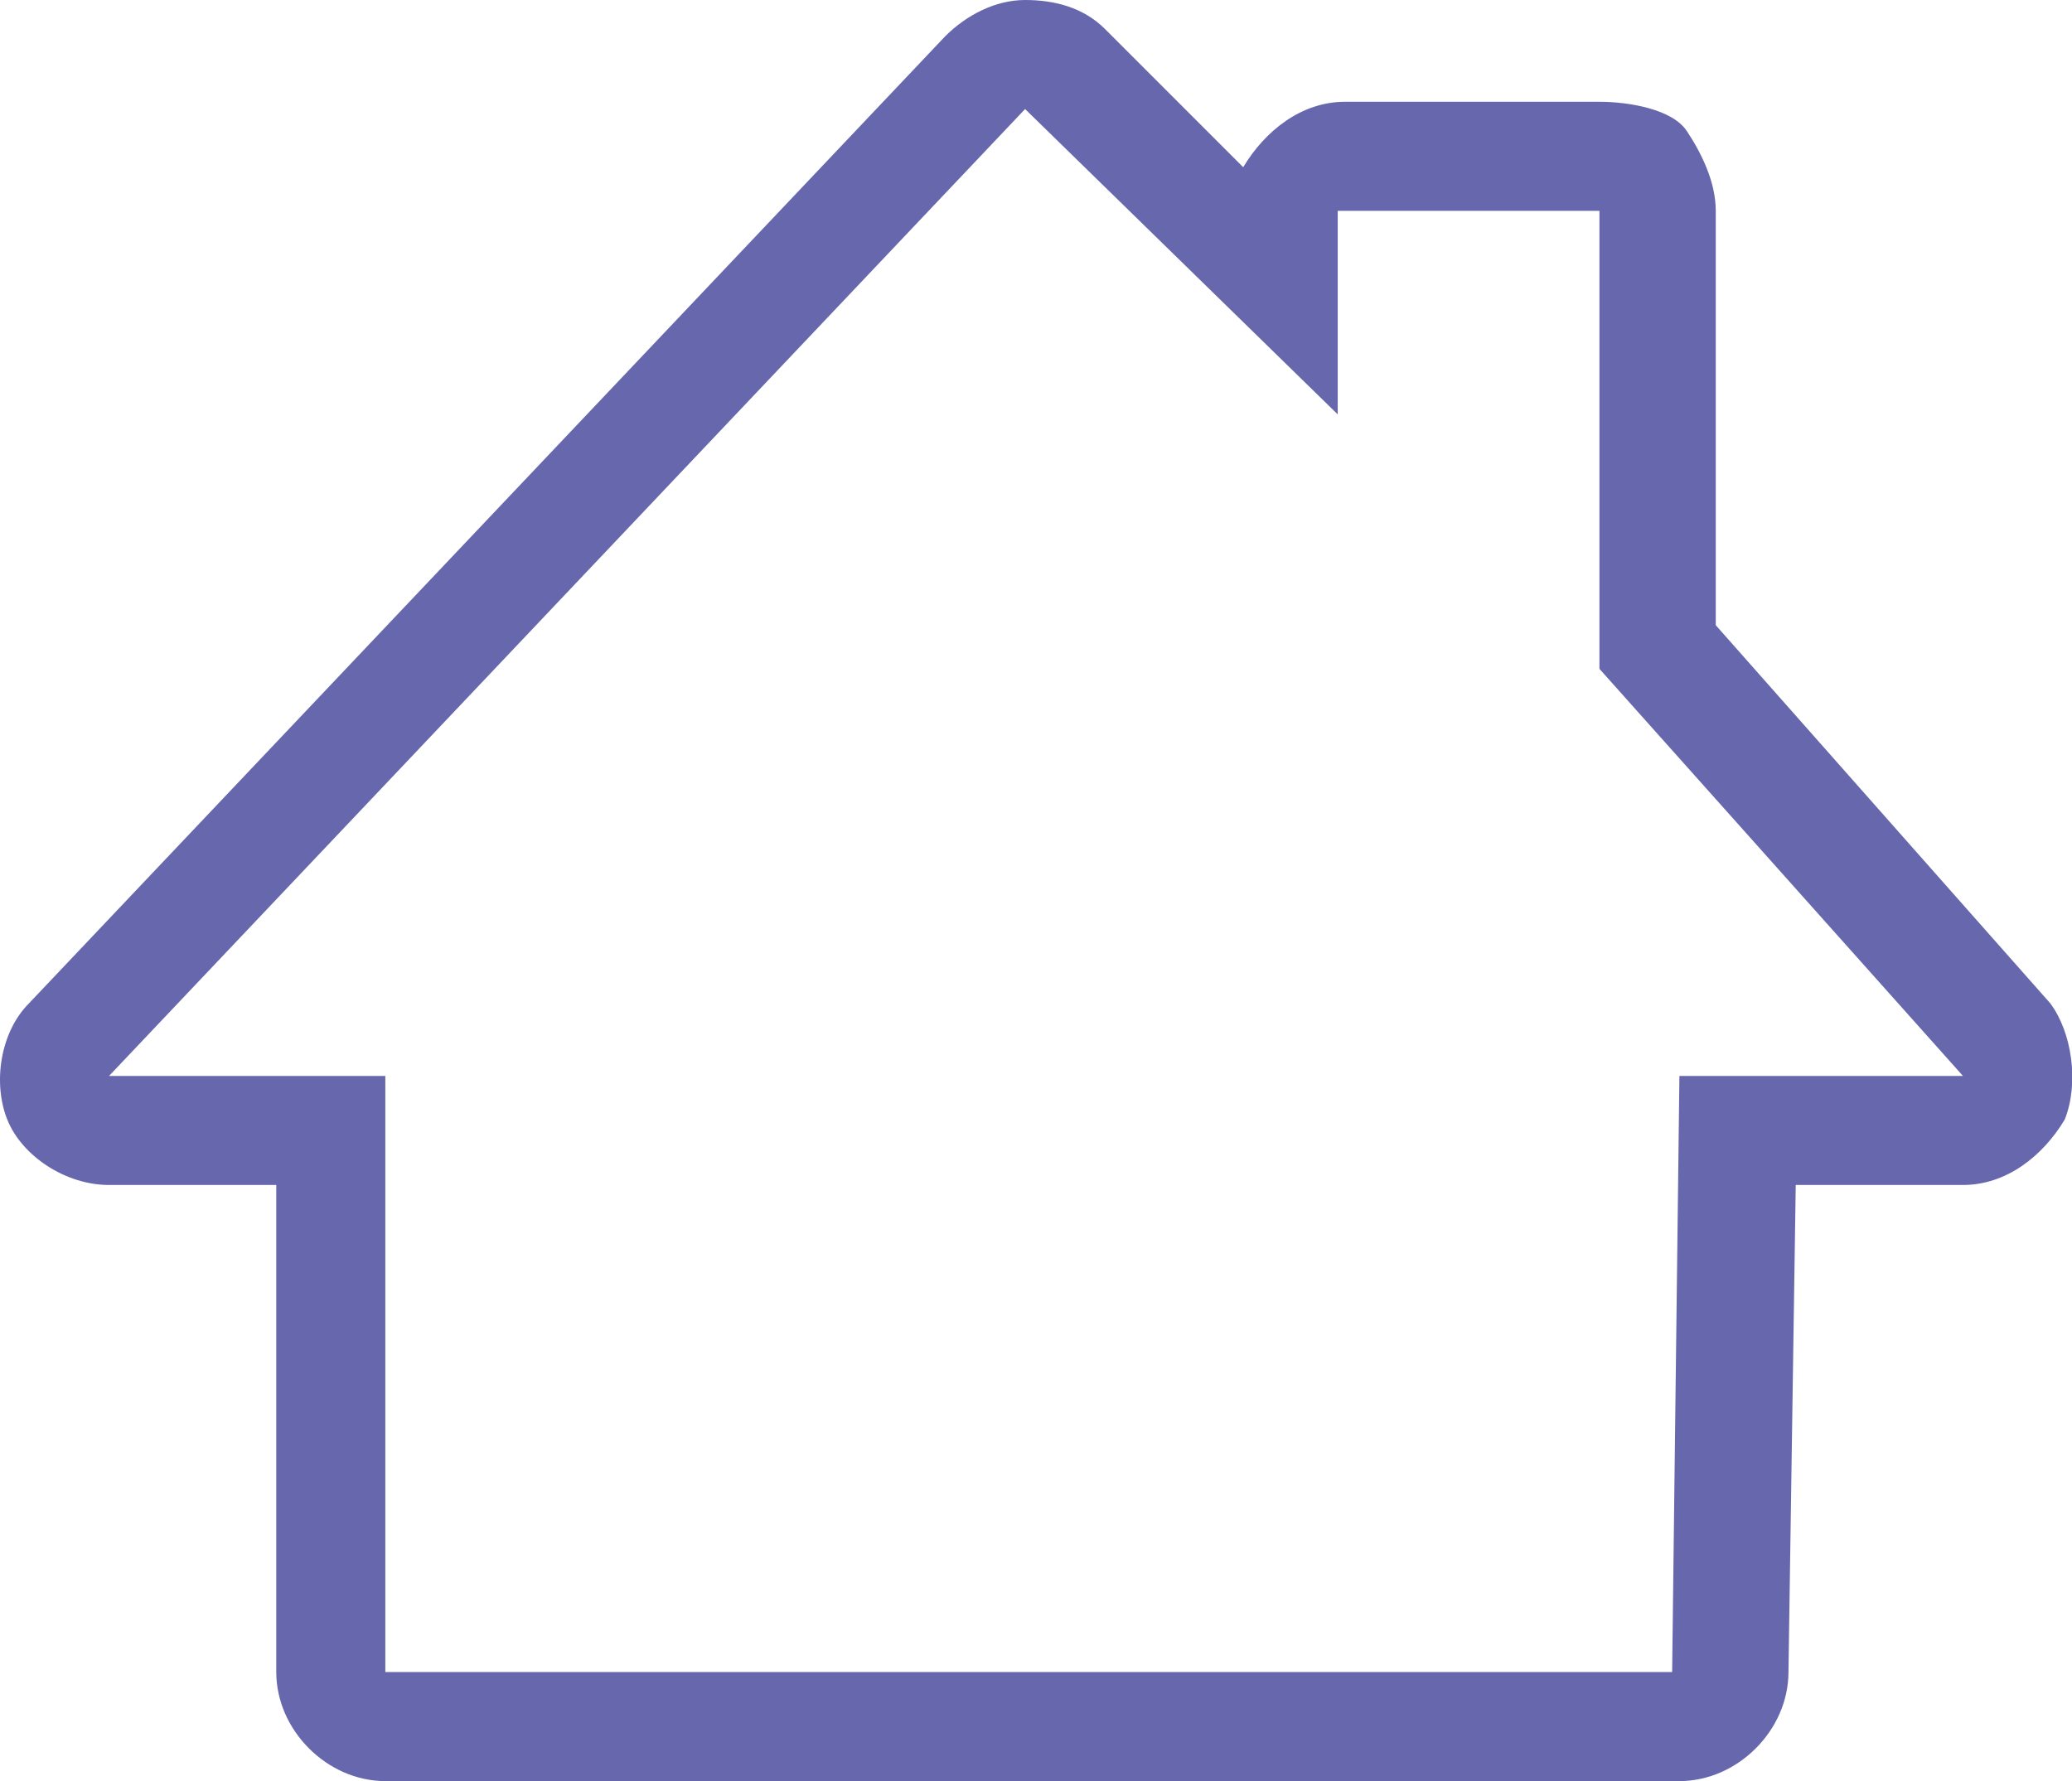 <svg xmlns="http://www.w3.org/2000/svg" xmlns:xlink="http://www.w3.org/1999/xlink" id="Calque_2_00000068669761574562255630000003246397006920713104_" x="0px" y="0px" viewBox="0 0 28.5 24.5" style="enable-background:new 0 0 28.5 24.5;" xml:space="preserve"><style type="text/css">	.st0{fill:#6667AD;}</style><g id="Calque_1-2">	<path id="Transport" class="st0" d="M14.1,1.5l4.3,4.2V2.9H22v6.3l5,5.6h-3.9L23,23H5.3v-8.2H1.5L14.1,1.5 M14.1,0L14.1,0  c-0.4,0-0.8,0.2-1.1,0.5L0.4,13.8c-0.4,0.4-0.5,1.1-0.3,1.6s0.8,0.9,1.4,0.9h2.3V23c0,0.8,0.7,1.5,1.5,1.5h17.8l0,0  c0.8,0,1.5-0.7,1.5-1.5l0.1-6.7H27c0.6,0,1.1-0.4,1.4-0.9c0.2-0.5,0.1-1.2-0.2-1.6l-4.6-5.2V2.9c0-0.4-0.2-0.8-0.4-1.1  S22.4,1.4,22,1.4h-3.5c-0.6,0-1.1,0.4-1.4,0.9l-1.9-1.9C14.9,0.1,14.5,0,14.1,0L14.1,0z"></path></g></svg>